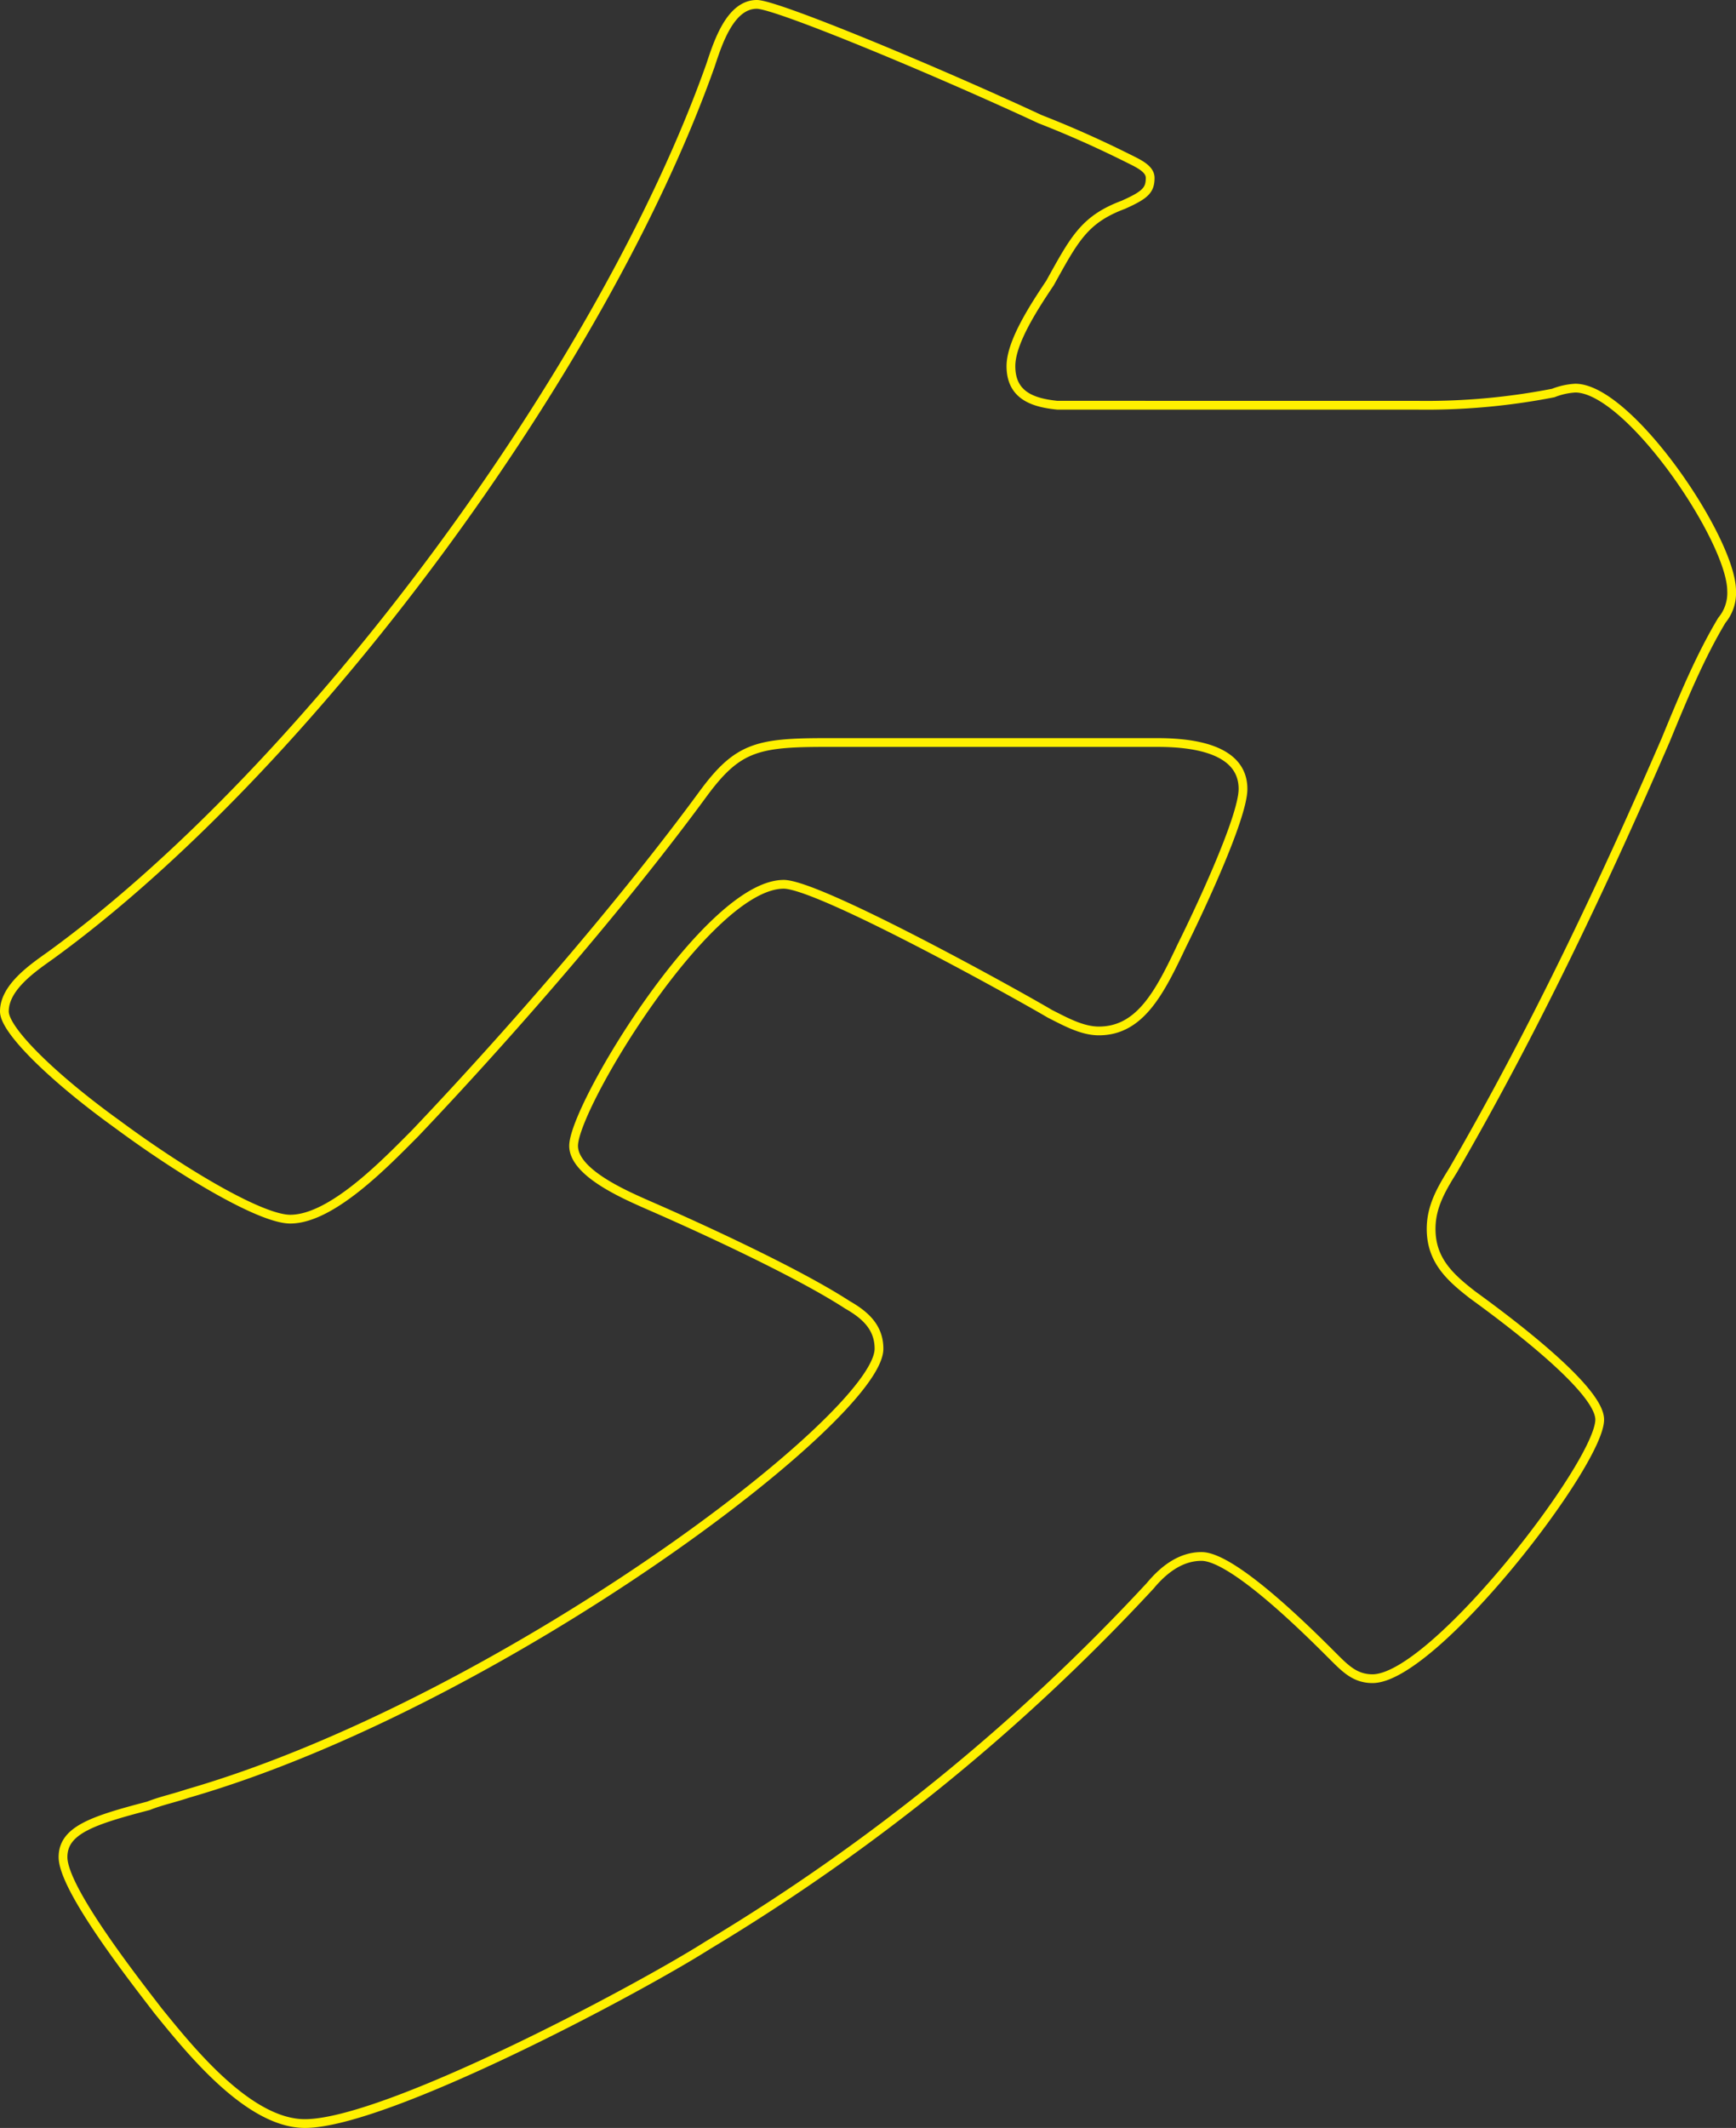 <svg xmlns="http://www.w3.org/2000/svg" width="396.421" height="485.682" viewBox="0 0 396.421 485.682">
  <rect x="0" y="0" width="396.421" height="485.682" fill="#333333" stroke="none"/>
  <path id="パス_138" data-name="パス 138" d="M322.957,91.991a151.2,151.2,0,0,0,31.237-2.79,16.316,16.316,0,0,1,5.022-1.115c12.276,0,35.705,34.588,35.705,46.3a9.728,9.728,0,0,1-2.23,6.692c-5.02,8.369-8.928,17.853-12.835,27.339-14.5,33.471-30.122,66.387-48.534,98.186-2.788,4.462-5.022,8.367-5.022,13.388,0,7.254,4.466,11.158,9.488,15.065,6.135,4.462,29.009,21.2,29.009,28.452,0,10.039-37.937,59.135-51.883,59.135-3.907,0-6.135-2.234-8.928-5.022-5.575-5.579-22.872-22.874-30.122-22.874-5.022,0-8.928,3.349-11.718,6.7a461.444,461.444,0,0,1-100.977,82.007c-16.733,10.6-73.636,40.727-92.049,40.727-12.831,0-26.219-16.738-33.471-25.664-5.579-7.254-21.759-27.894-21.759-35.146,0-6.137,6.7-8.369,19.527-11.716,2.788-1.117,5.575-1.675,8.924-2.79,71.409-20.64,157.88-85.914,157.88-101.535,0-5.02-3.347-7.809-7.25-10.041-11.163-7.252-32.916-17.3-45.747-22.872-5.022-2.232-16.738-7.254-16.738-13.388,0-8.926,30.682-59.695,47.979-59.695,7.809,0,51.324,23.989,60.808,29.569,3.347,1.675,7.254,3.9,11.156,3.9,9.484,0,13.95-8.926,18.972-19.525,3.343-6.7,13.944-29.009,13.944-35.705,0-9.484-12.271-10.6-19.525-10.6H187.949c-15.623,0-20.085,1.115-27.894,11.716-18.412,25.1-44.074,54.671-65.834,77.543-6.69,6.7-18.966,19.527-28.449,19.527-6.694,0-24.547-10.6-39.612-21.757C12.216,245.965.5,234.808.5,230.344c0-5.579,6.694-10.041,10.6-12.831C70.234,174.556,137.18,83.622,161.727,14.444,163.4,9.426,166.189.5,172.326.5c4.466,0,40.725,15.061,64.712,26.217,10.043,3.909,17.853,7.813,21.2,9.486,2.234,1.115,3.907,2.232,3.907,3.9,0,2.79-1.113,3.9-6.135,6.137-8.928,3.347-11.156,7.811-16.738,17.853-3.347,5.02-8.924,13.388-8.924,18.968,0,6.7,5.022,8.369,10.6,8.926Z" transform="translate(0.5 0.5)" fill="none" stroke="#fff000" stroke-miterlimit="10" stroke-width="2"/>
</svg>
